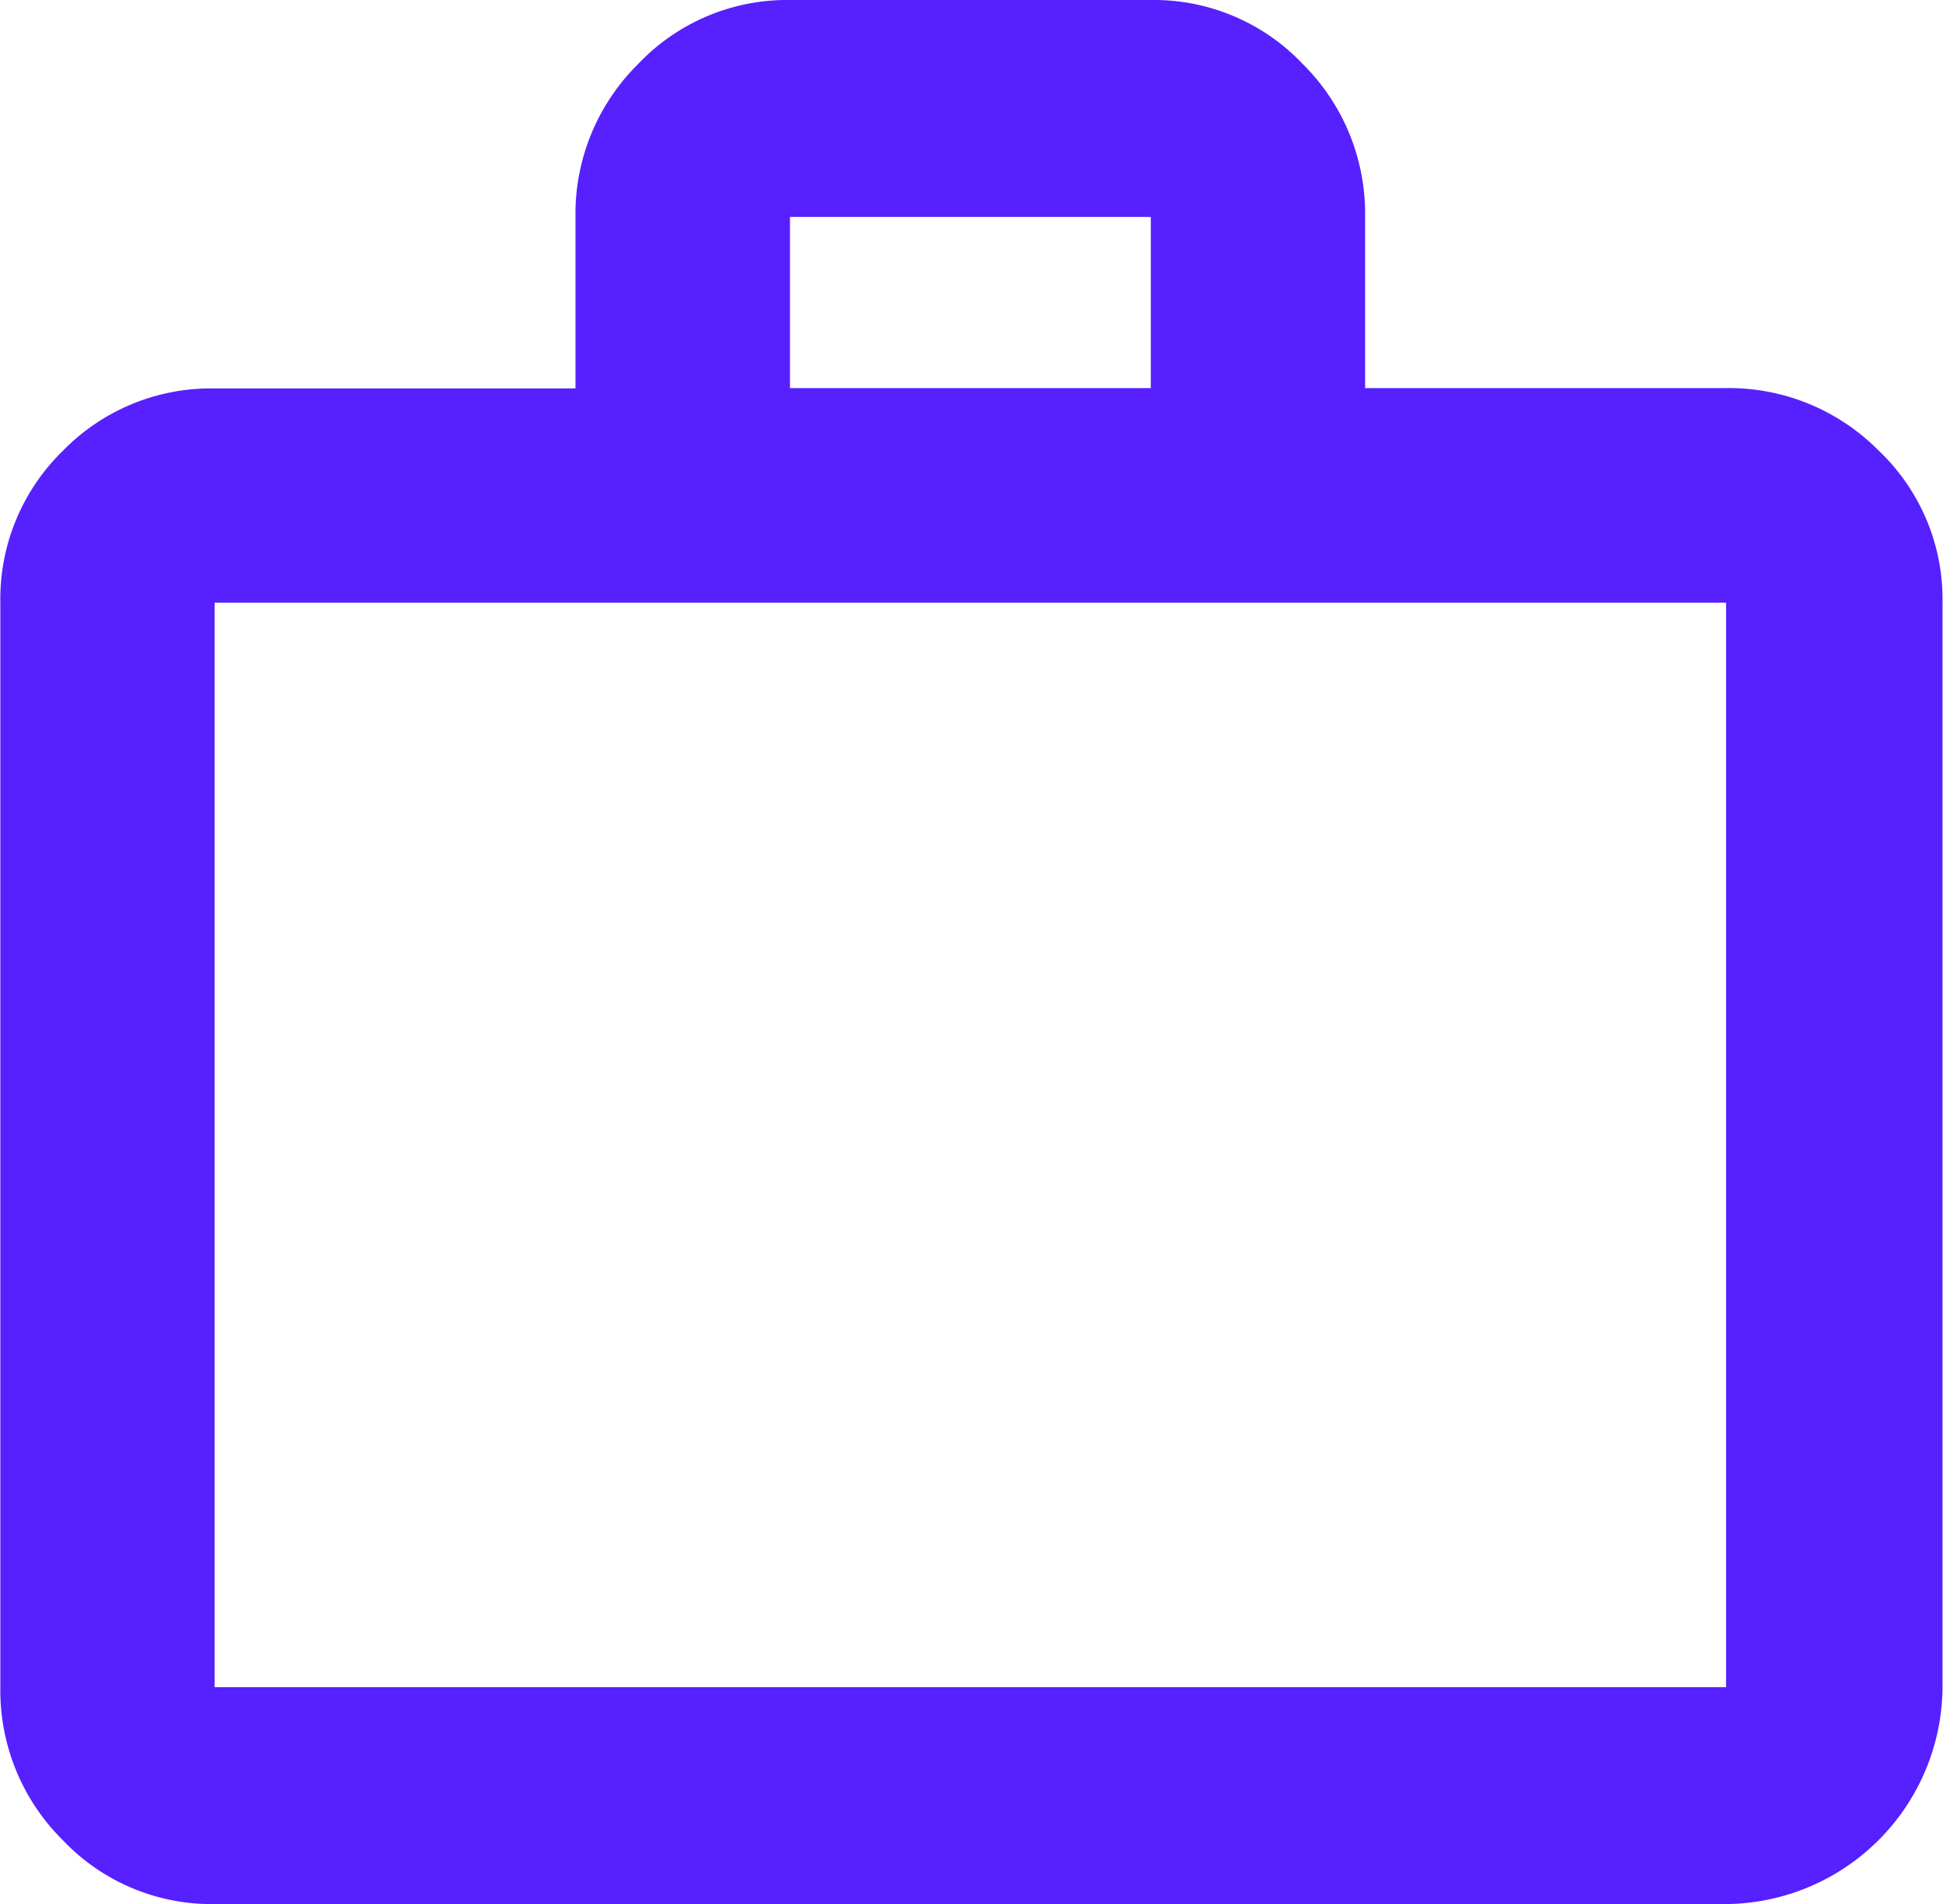 <svg xmlns="http://www.w3.org/2000/svg" width="28" height="27.441" viewBox="0 0 28 27.441">
  <path id="work_FILL0_wght700_GRAD0_opsz48" d="M5.843,29.141a2.954,2.954,0,0,1-2.188-.921,3.035,3.035,0,0,1-.9-2.2V10.386a2.981,2.981,0,0,1,.9-2.188,2.981,2.981,0,0,1,2.188-.9h5.2V4.826a3.035,3.035,0,0,1,.9-2.2A2.954,2.954,0,0,1,14.134,1.7h5.2a2.954,2.954,0,0,1,2.188.921,3.035,3.035,0,0,1,.9,2.2V7.293h5.2a3.035,3.035,0,0,1,2.2.9,2.954,2.954,0,0,1,.921,2.188V26.015a3.146,3.146,0,0,1-3.126,3.126ZM14.134,7.293h5.2V4.826h-5.2ZM5.843,26.015H27.624V10.386H5.843Zm0,0v0Z" transform="translate(-2.75 -1.7)" fill="#5620ff"/>
</svg>
